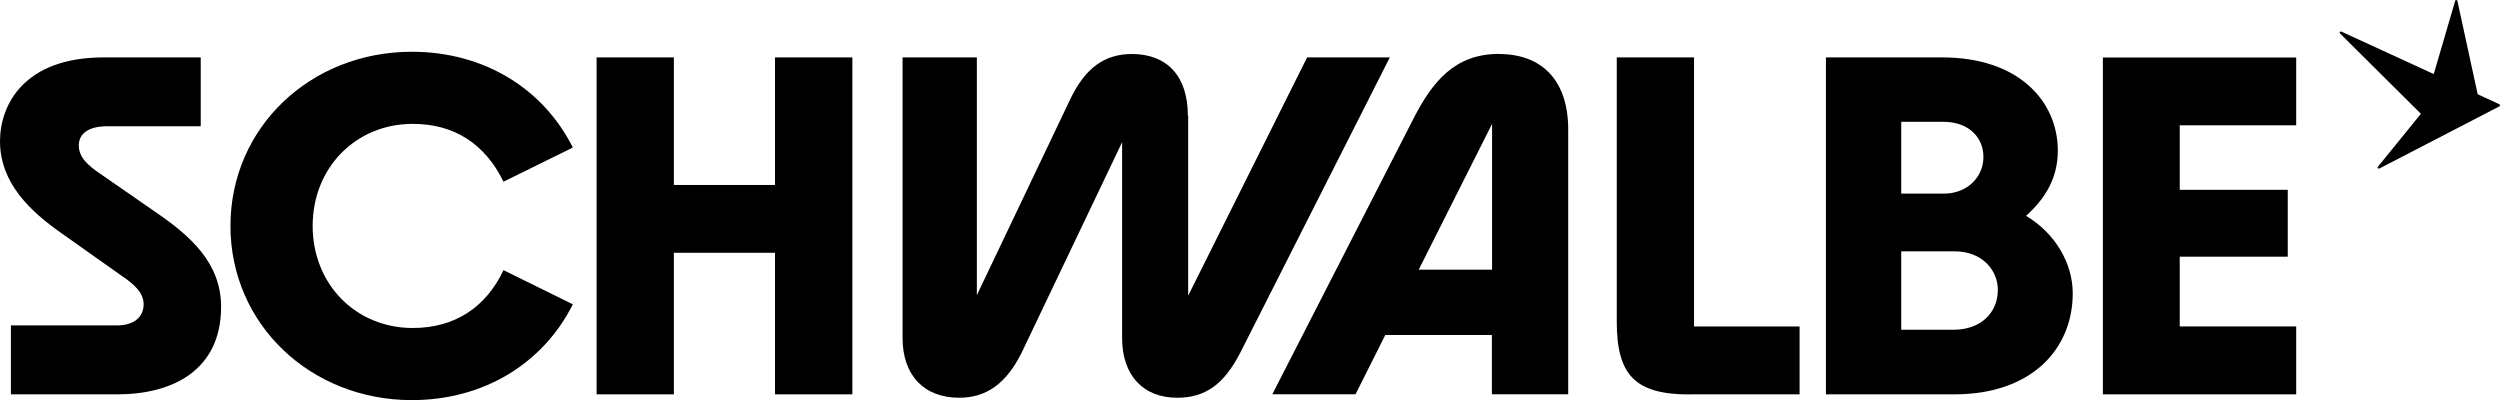 <?xml version="1.0" encoding="UTF-8"?>
<svg id="Capa_2" data-name="Capa 2" xmlns="http://www.w3.org/2000/svg" viewBox="0 0 243 38.89">
  <g id="Capa_1-2" data-name="Capa 1">
    <g>
      <path d="M204.4,38.33h18.79v-6.6h-11.32v-6.78h10.5v-6.5h-10.5v-6.27h11.32v-6.59h-18.79v32.75Z"/>
      <path d="M196.94,20.97c1.78-1.59,3.08-3.6,3.08-6.31,0-4.87-3.86-9.08-11.22-9.08h-11.32v32.75h12.48c7.61,0,11.51-4.49,11.51-9.82,0-2.95-1.73-5.85-4.53-7.53h0ZM184.8,11.84h4.09c2.46,0,3.9,1.5,3.9,3.42s-1.54,3.56-3.85,3.56h-4.14v-6.97h0ZM189.9,32.05h-5.1v-7.62h5.2c2.65,0,4.19,1.82,4.19,3.74,0,2.25-1.68,3.88-4.29,3.88h0Z"/>
      <path d="M164.23,38.33h10.69v-6.6h-10.26V5.58h-7.51v25.69c0,5.19,1.78,7.07,7.08,7.07"/>
      <path d="M145.69,5.24c-4.29,0-6.46,2.71-8.29,6.27l-13.73,26.81h8.09l2.89-5.76h10.36v5.76h7.42V12.59c0-4.68-2.46-7.34-6.74-7.34h0ZM145.03,26.21h-7.13l7.13-14.17v14.17Z"/>
      <path d="M115.46,11.24c0-3.84-2.02-5.99-5.44-5.99-2.65,0-4.53,1.36-5.97,4.35l-9.1,19.09V5.58h-7.22v27.28c0,3.65,2.12,5.8,5.49,5.8,2.65,0,4.57-1.36,6.07-4.35l9.78-20.49v19.04c0,3.65,2.07,5.8,5.35,5.8,2.79,0,4.57-1.36,6.12-4.35l14.55-28.73h-8.04l-11.56,23.16V11.24h-.01Z"/>
      <path d="M57.99,38.33h7.51v-13.76h9.83v13.76h7.52V5.58h-7.52v12.4h-9.83V5.58h-7.51v32.75Z"/>
      <path d="M22.4,21.95c0,9.59,7.8,16.94,17.63,16.94,6.99,0,12.76-3.56,15.65-9.31l-6.74-3.32c-1.73,3.65-4.77,5.62-8.82,5.62-5.54,0-9.73-4.26-9.73-9.92s4.19-9.92,9.73-9.92c4.05,0,7.03,1.96,8.82,5.62l6.74-3.32c-2.89-5.76-8.67-9.31-15.65-9.31-9.83,0-17.63,7.34-17.63,16.94"/>
      <path d="M1.06,38.33h10.36c5.35,0,10.07-2.34,10.07-8.51,0-4.26-2.99-6.88-6.26-9.13l-5.4-3.74c-1.25-.84-2.17-1.64-2.17-2.81s.96-1.87,2.79-1.87h9.06v-6.69h-9.44c-7.76,0-10.07,4.64-10.07,8.14,0,4.07,2.94,6.83,6.02,8.98l5.68,4.02c1.25.84,2.26,1.68,2.26,2.85,0,1.26-.96,2.06-2.6,2.06H1.06v6.69Z"/>
      <path d="M242.93,10.13l-2.1-.97-1.97-9.07c-.03-.12-.19-.12-.22,0l-2.08,7.11-8.98-4.13c-.12-.05-.22.09-.13.18l7.86,7.81-4.18,5.15c-.08.1.03.22.14.17l11.67-6.04c.08-.04.08-.16,0-.2"/>
    </g>
  </g>
</svg>